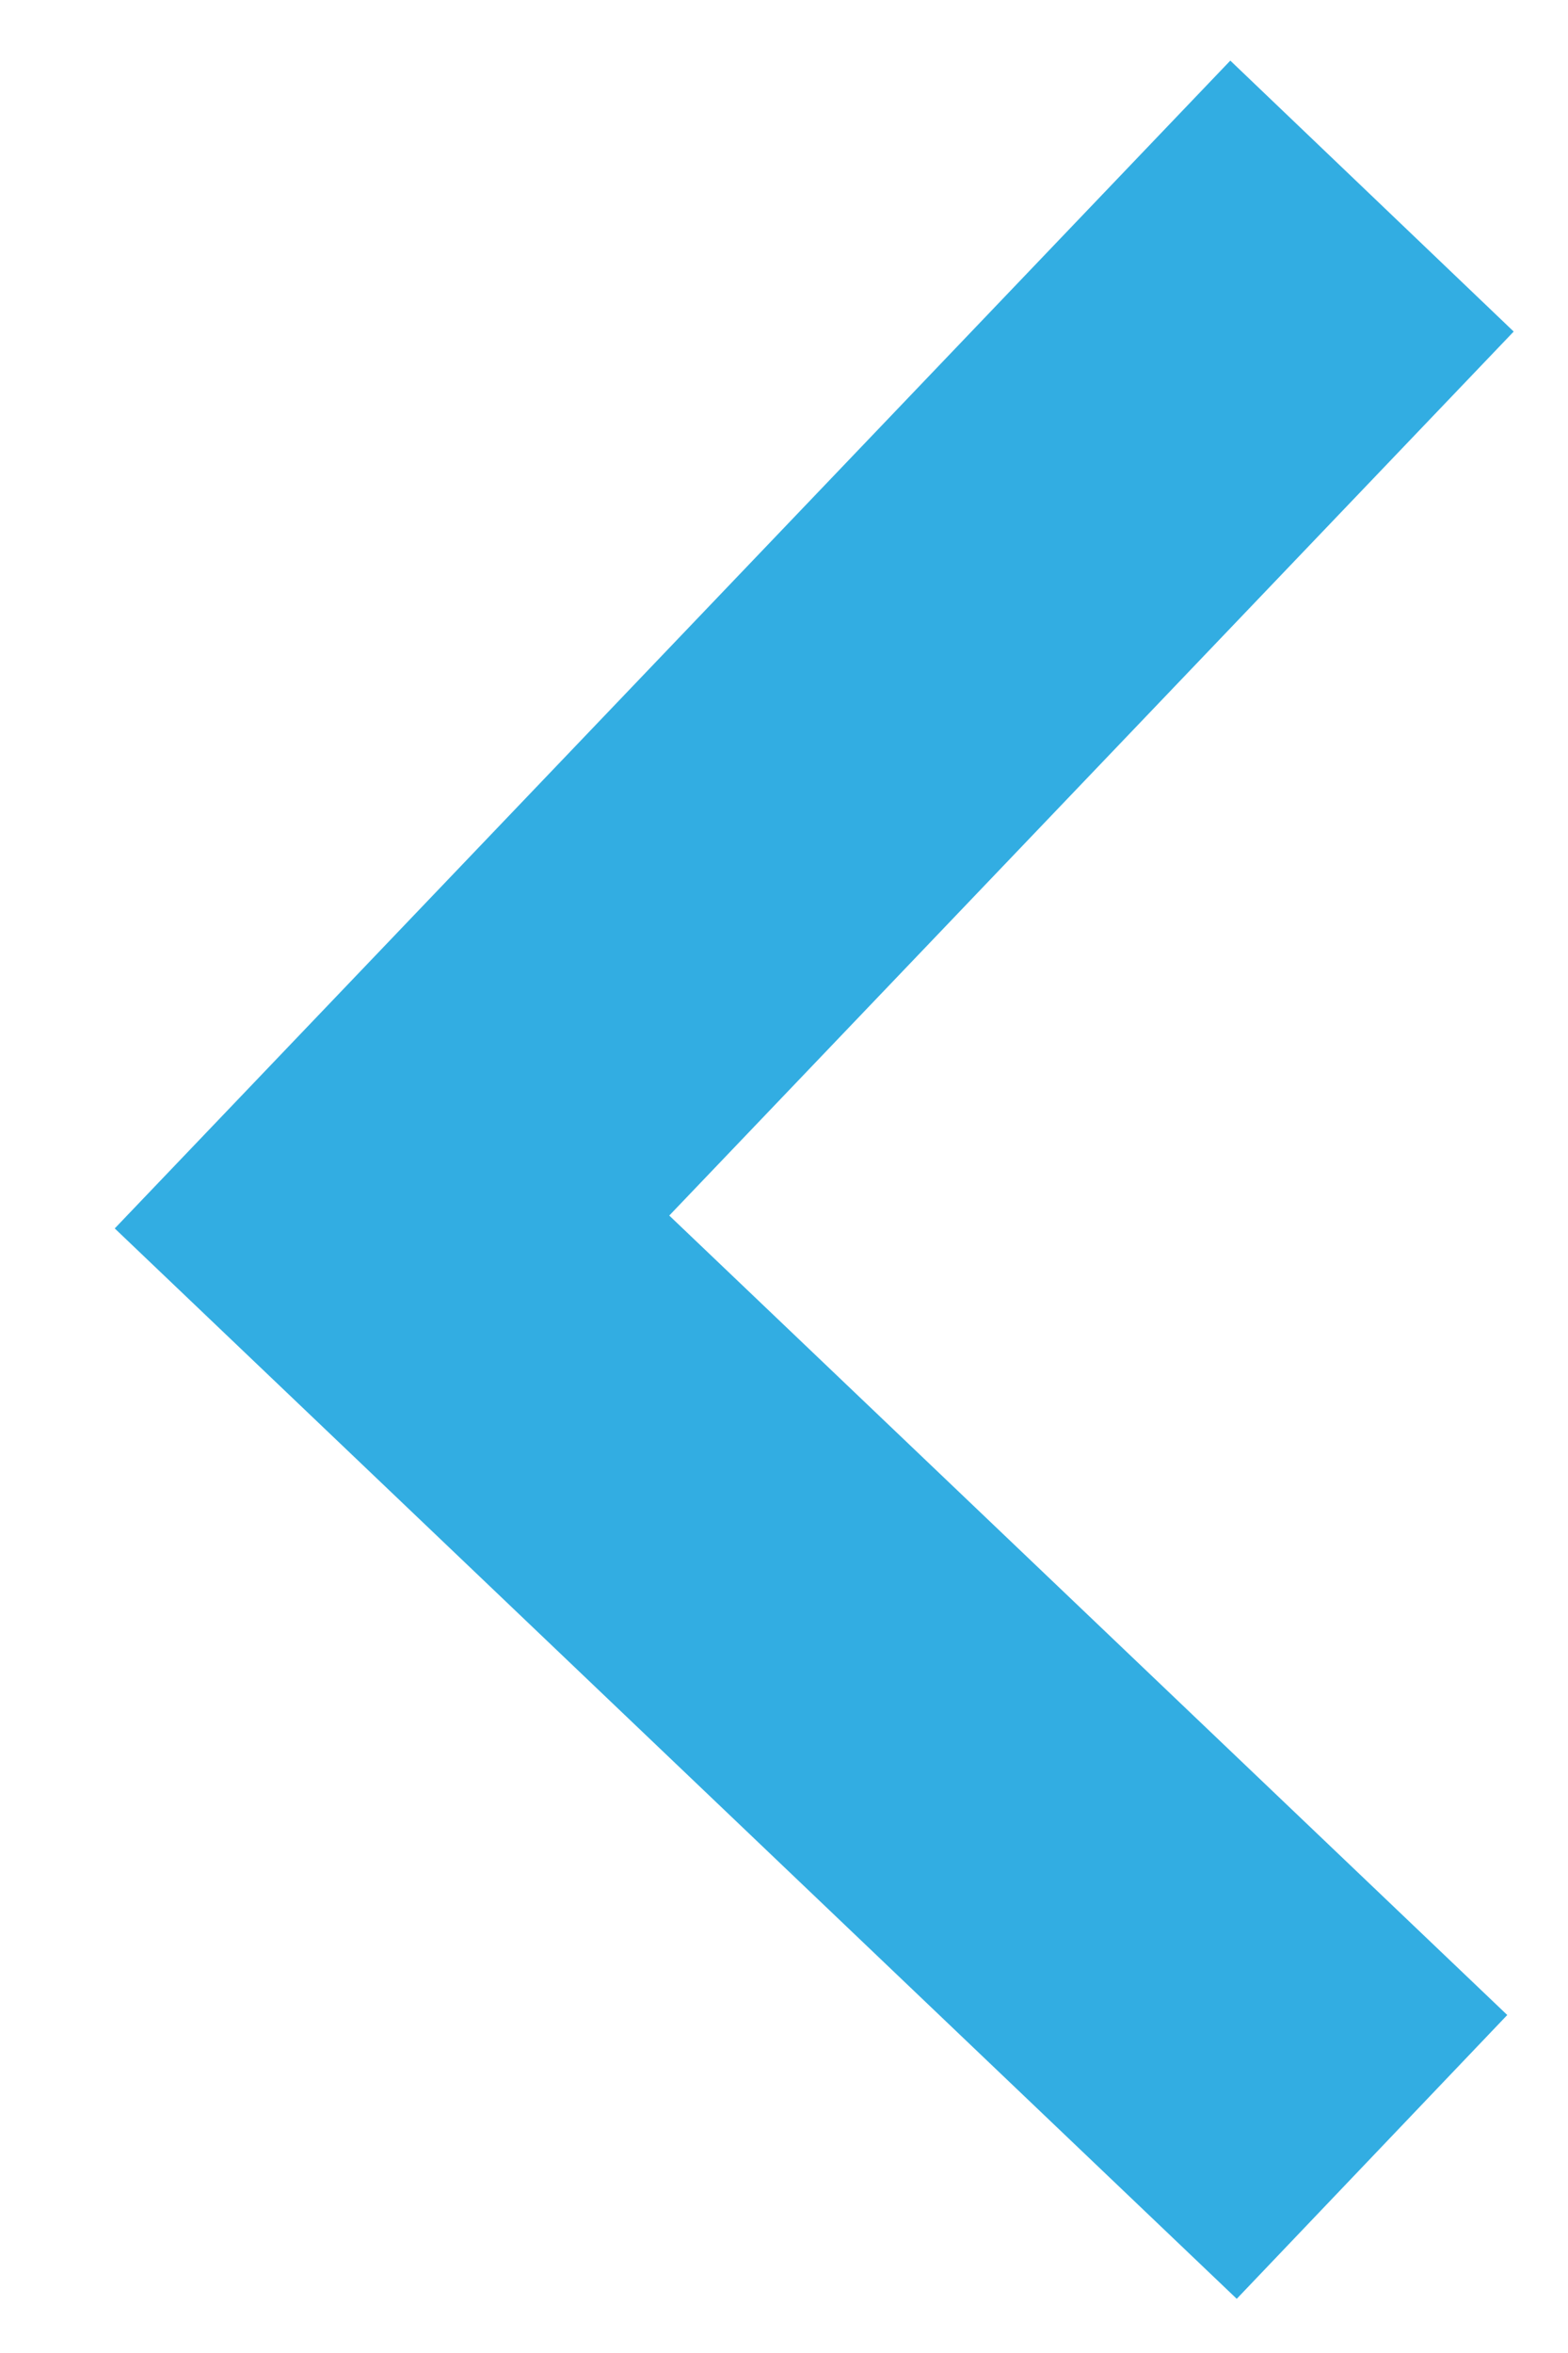 <?xml version="1.0" encoding="UTF-8"?>
<svg width="8px" height="12px" viewBox="0 0 8 12" version="1.1" xmlns="http://www.w3.org/2000/svg" xmlns:xlink="http://www.w3.org/1999/xlink">
    <!-- Generator: Sketch 52 (66869) - http://www.bohemiancoding.com/sketch -->
    <title>Path 7 Copy 7</title>
    <desc>Created with Sketch.</desc>
    <g id="Page-1" stroke="none" stroke-width="1" fill="none" fill-rule="evenodd">
        <g id="Things-To-Do-1.4-Copy-6" transform="translate(-358, -400)" stroke="#32ADE2" stroke-width="2">
            <polyline id="Path-7-Copy-7" transform="translate(362.5, 406) rotate(-180) translate(-362.5, -406) " points="360 401 365 405.768 360 411"></polyline>
        </g>
    </g>
</svg>
